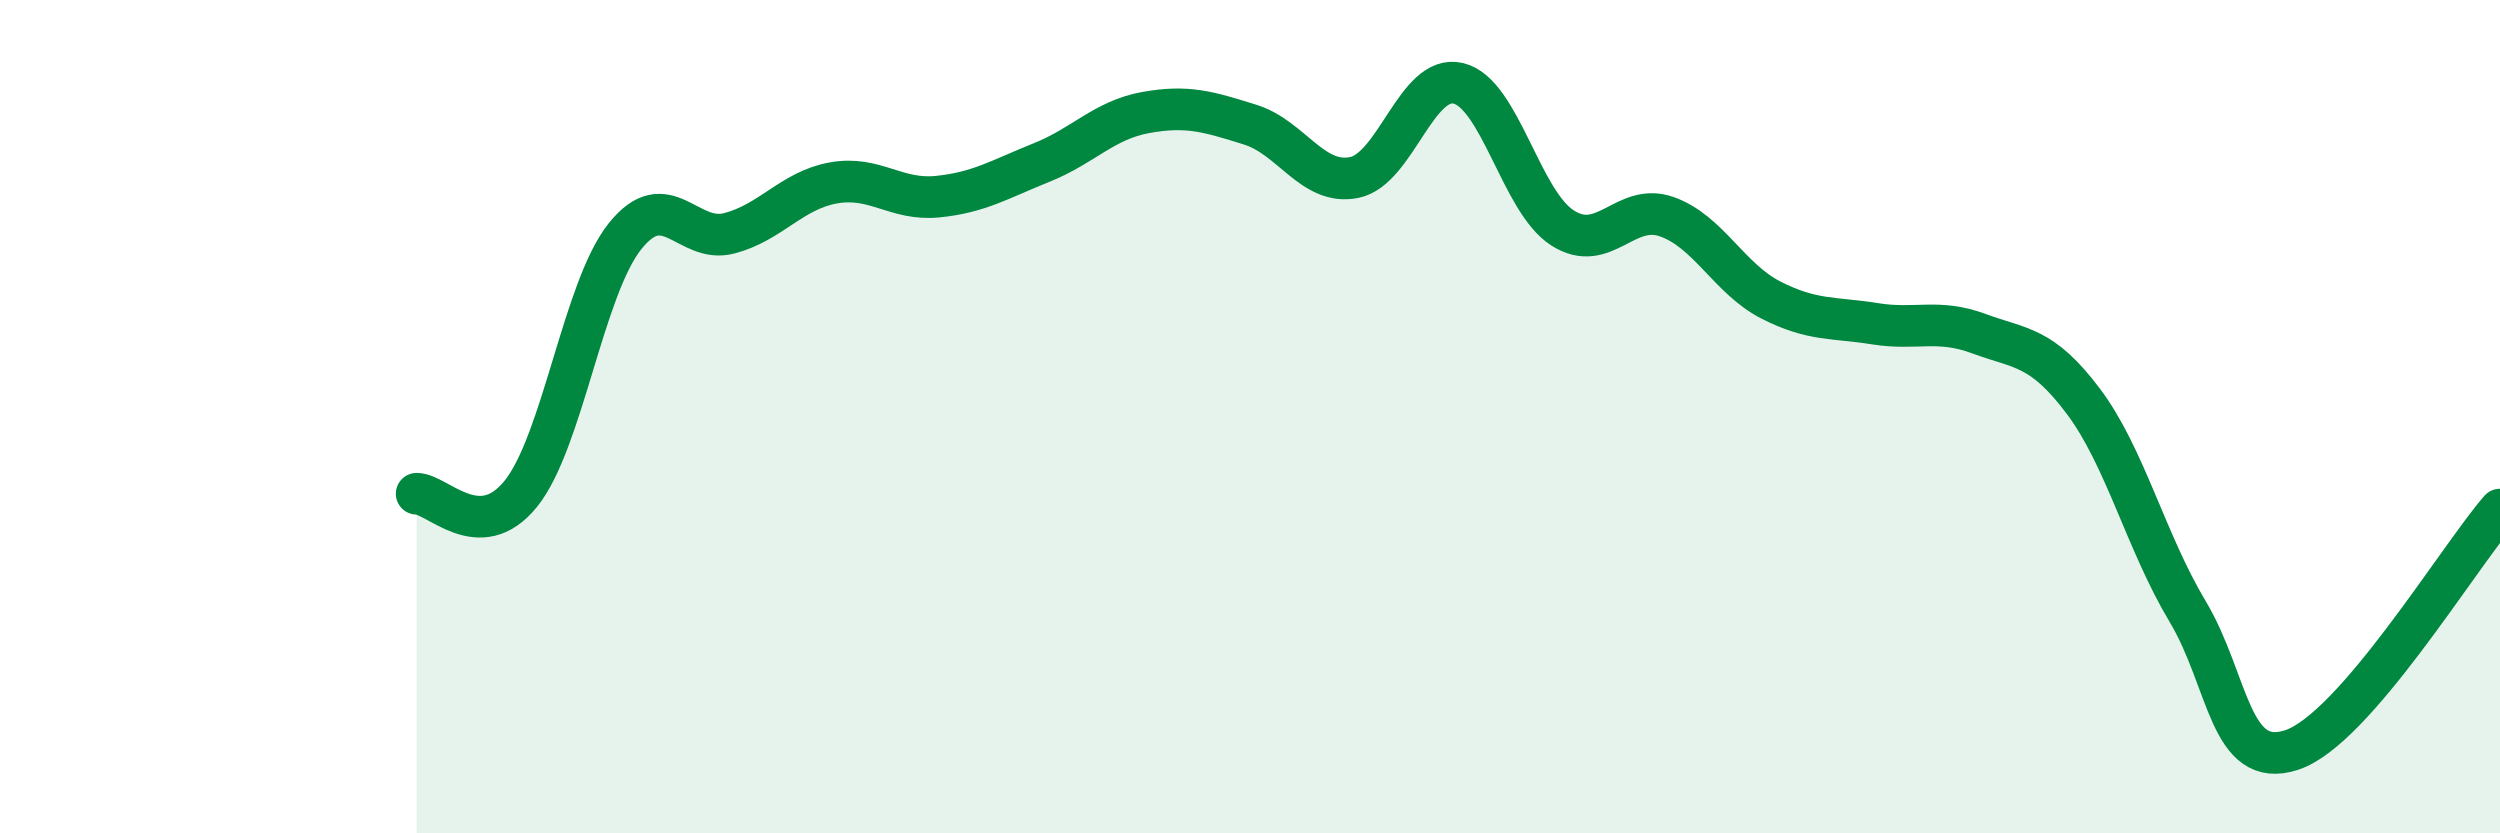 
    <svg width="60" height="20" viewBox="0 0 60 20" xmlns="http://www.w3.org/2000/svg">
      <path
        d="M 10,11.85 C 10.5,11.85 11.5,13.09 12.5,11.85 C 13.5,10.61 14,6.92 15,5.67 C 16,4.42 16.5,5.86 17.5,5.6 C 18.5,5.34 19,4.57 20,4.39 C 21,4.21 21.5,4.82 22.5,4.72 C 23.5,4.62 24,4.3 25,3.9 C 26,3.5 26.5,2.88 27.5,2.7 C 28.5,2.52 29,2.68 30,2.99 C 31,3.3 31.5,4.46 32.5,4.26 C 33.5,4.06 34,1.76 35,2 C 36,2.24 36.5,4.83 37.5,5.47 C 38.5,6.11 39,4.85 40,5.2 C 41,5.55 41.5,6.69 42.5,7.2 C 43.5,7.71 44,7.61 45,7.77 C 46,7.93 46.5,7.64 47.5,8.01 C 48.5,8.38 49,8.3 50,9.63 C 51,10.96 51.5,13 52.5,14.67 C 53.5,16.34 53.5,18.49 55,18 C 56.5,17.51 59,13.38 60,12.23L60 20L10 20Z"
        fill="#008740"
        opacity="0.1"
        stroke-linecap="round"
        stroke-linejoin="round"
      />
      <path
        d="M 10,11.85 C 10.5,11.85 11.5,13.09 12.5,11.85 C 13.5,10.61 14,6.92 15,5.67 C 16,4.42 16.5,5.86 17.5,5.6 C 18.5,5.34 19,4.57 20,4.39 C 21,4.21 21.5,4.82 22.5,4.72 C 23.5,4.62 24,4.3 25,3.9 C 26,3.5 26.5,2.88 27.5,2.7 C 28.5,2.52 29,2.68 30,2.99 C 31,3.3 31.5,4.46 32.5,4.26 C 33.5,4.06 34,1.76 35,2 C 36,2.24 36.5,4.83 37.5,5.47 C 38.5,6.11 39,4.85 40,5.2 C 41,5.55 41.5,6.69 42.5,7.2 C 43.5,7.71 44,7.61 45,7.77 C 46,7.93 46.5,7.64 47.5,8.01 C 48.5,8.38 49,8.3 50,9.63 C 51,10.96 51.5,13 52.5,14.67 C 53.5,16.34 53.5,18.49 55,18 C 56.5,17.51 59,13.38 60,12.23"
        stroke="#008740"
        stroke-width="1"
        fill="none"
        stroke-linecap="round"
        stroke-linejoin="round"
      />
    </svg>
  